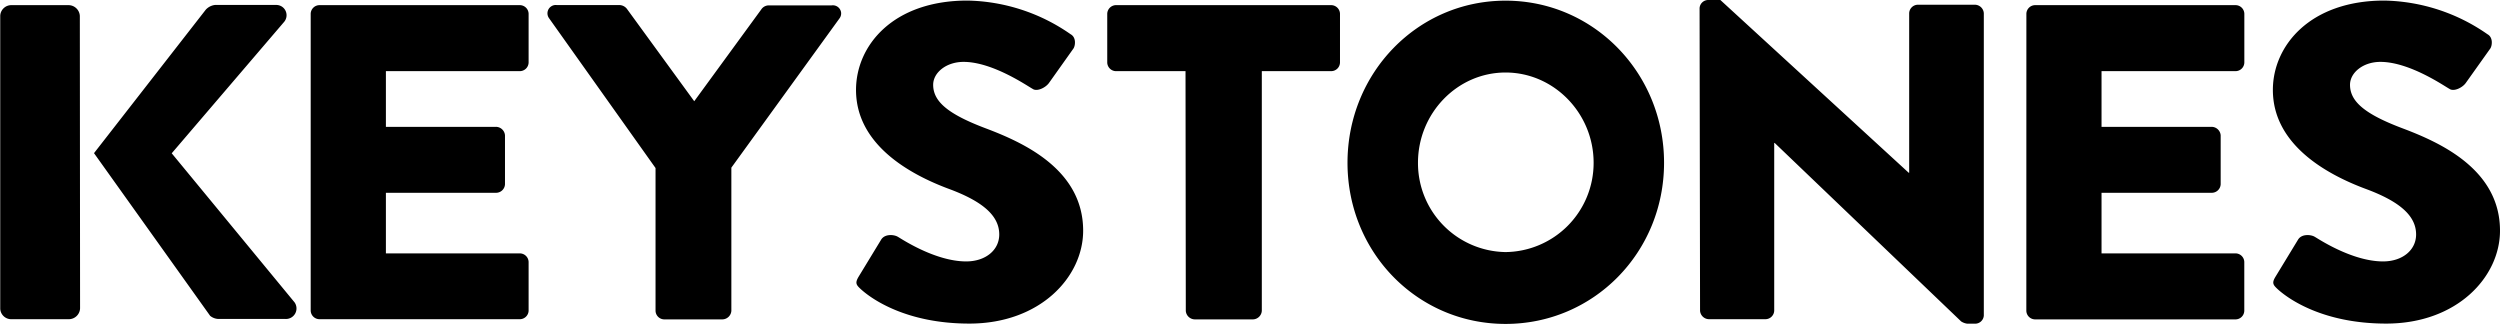 <svg xmlns="http://www.w3.org/2000/svg" viewBox="0 0 529.22 68.57"><defs/><path class="cls-1" d="M44.48 66.85a2.89 2.89 0 001.84.67h14.09A2.23 2.23 0 0062.35 64l-26-31.55L60.2 4.57a2.19 2.19 0 00-.37-3.06 2.21 2.21 0 00-1.46-.46H45.5a3.16 3.16 0 00-1.94 1L19.9 32.42M16.9 3.37a2.41 2.41 0 00-2.45-2.28h-12a2.35 2.35 0 00-2.4 2.23v62.05a2.33 2.33 0 002.45 2.2h12a2.39 2.39 0 002.45-2.28M65.77 2.9a1.87 1.87 0 011.93-1.81h42.26a1.87 1.87 0 011.94 1.8v10.37a1.87 1.87 0 01-1.94 1.8H81.69v11.79h23.27a1.94 1.94 0 011.94 1.8V39a1.89 1.89 0 01-1.94 1.81H81.69v12.83h28.27a1.87 1.87 0 011.94 1.8v10.37a1.87 1.87 0 01-1.94 1.76H67.71a1.87 1.87 0 01-1.94-1.8zM138.77 35.57L116.21 3.83a1.76 1.76 0 01.43-2.45 1.72 1.72 0 011.2-.31h13.27a2.06 2.06 0 011.64.86l14.21 19.5L161.15 2a1.91 1.91 0 011.63-.86h13.27a1.76 1.76 0 012 1.5 1.73 1.73 0 01-.31 1.21l-22.92 31.64v30.32a1.94 1.94 0 01-1.94 1.8h-12.17a1.87 1.87 0 01-1.94-1.8zM181.76 58.57l4.8-7.89c.82-1.24 2.75-1 3.47-.57.41.19 7.76 5.23 14.5 5.23 4.08 0 7-2.38 7-5.71 0-4-3.57-7-10.51-9.59-8.79-3.24-19.81-9.6-19.81-21 0-9.41 7.84-18.92 23.58-18.92a39.36 39.36 0 0121.85 7.13c1.22.67 1 2.38.61 3l-5.2 7.32c-.72 1-2.56 1.9-3.47 1.23-.92-.47-8.38-5.7-14.6-5.7-3.68 0-6.44 2.28-6.44 4.85 0 3.51 3.07 6.18 11.13 9.22s20.62 8.74 20.62 21.66c0 9.79-9.08 19.67-24.09 19.67-13.27 0-20.62-5.13-23-7.31-.95-.89-1.24-1.27-.44-2.62zM250.96 15.06h-14.57a1.88 1.88 0 01-2-1.79V2.9a1.88 1.88 0 012-1.81h45.32a1.88 1.88 0 011.95 1.81v10.36a1.87 1.87 0 01-1.94 1.8h-14.61v50.75a1.93 1.93 0 01-1.94 1.8h-12.21a1.94 1.94 0 01-1.94-1.8zM318.71.14c18.64 0 33.55 15.3 33.55 34.31s-14.91 34.12-33.55 34.12-33.46-15.11-33.46-34.11S300.05.14 318.71.14zm0 53.22a18.86 18.86 0 0018.64-18.91c0-10.46-8.39-19.1-18.64-19.1s-18.54 8.65-18.54 19.1a18.83 18.83 0 0018.54 18.91zM428.96 2.9a1.87 1.87 0 011.93-1.81h42.27a1.87 1.87 0 011.94 1.8v10.37a1.87 1.87 0 01-1.94 1.8h-28.29v11.79h23.28a1.94 1.94 0 011.94 1.8V39a1.89 1.89 0 01-1.94 1.81h-23.28v12.83h28.28a1.87 1.87 0 011.94 1.8v10.37a1.87 1.87 0 01-1.94 1.8h-42.26a1.87 1.87 0 01-1.94-1.8zM481.7 58.57l4.8-7.89c.81-1.24 2.75-1 3.47-.57.41.19 7.76 5.23 14.49 5.23 4.09 0 7-2.38 7-5.71 0-4-3.57-7-10.52-9.59-8.78-3.24-19.8-9.6-19.8-21 0-9.41 7.91-18.92 23.58-18.92a39.36 39.36 0 0121.85 7.13c1.22.67 1 2.38.61 3l-5.21 7.32c-.71 1-2.55 1.9-3.47 1.23-.91-.47-8.37-5.7-14.6-5.7-3.67 0-6.43 2.28-6.43 4.85 0 3.51 3.06 6.18 11.13 9.22s20.62 8.74 20.62 21.66c0 9.79-9.08 19.67-24.09 19.67-13.27 0-20.62-5.13-23-7.31-.94-.89-1.25-1.27-.43-2.62zM359.78 1.71a1.84 1.84 0 011.9-1.71h2.5l39.87 36.57h.1V2.76a1.87 1.87 0 011.9-1.76h12a1.92 1.92 0 011.9 1.81v64a1.84 1.84 0 01-1.9 1.71h-1.6a3.06 3.06 0 01-1.3-.48l-39.47-37.78h-.1v35.5a1.87 1.87 0 01-1.9 1.81h-11.9a1.92 1.92 0 01-1.9-1.81z"/></svg>